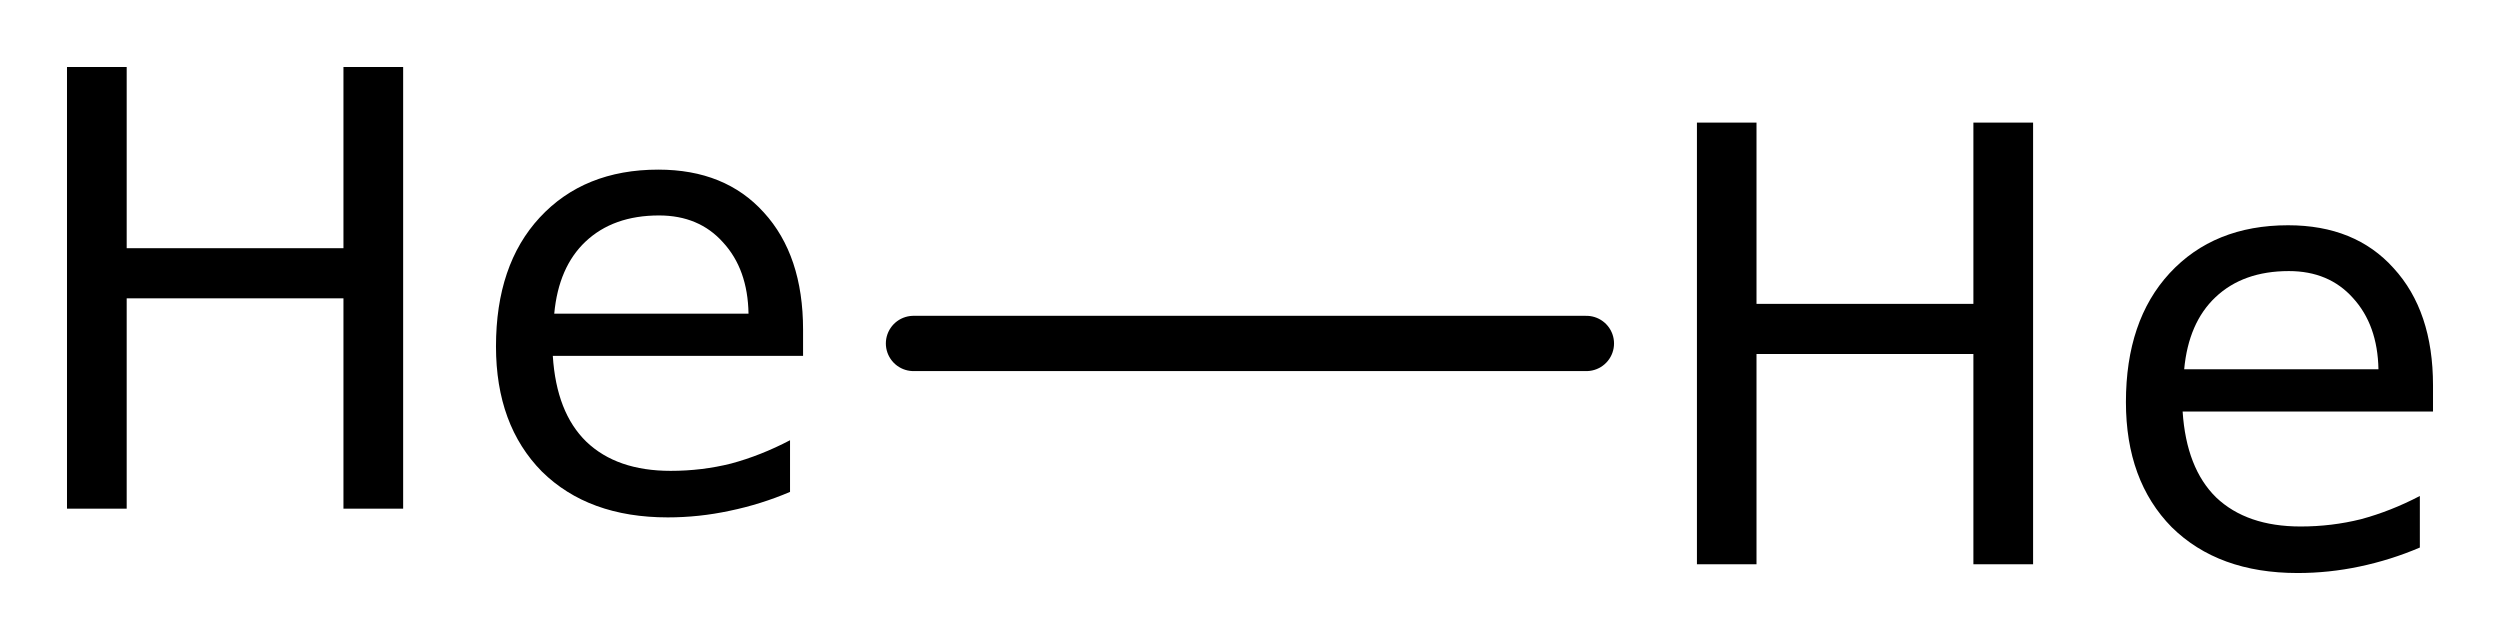 <?xml version='1.0' encoding='UTF-8'?>
<!DOCTYPE svg PUBLIC "-//W3C//DTD SVG 1.1//EN" "http://www.w3.org/Graphics/SVG/1.1/DTD/svg11.dtd">
<svg version='1.2' xmlns='http://www.w3.org/2000/svg' xmlns:xlink='http://www.w3.org/1999/xlink' width='20.898mm' height='5.35mm' viewBox='0 0 20.898 5.35'>
  <desc>Generated by the Chemistry Development Kit (http://github.com/cdk)</desc>
  <g stroke-linecap='round' stroke-linejoin='round' stroke='#000000' stroke-width='.462' fill='#000000'>
    <rect x='.0' y='.0' width='21.0' height='6.0' fill='#FFFFFF' stroke='none'/>
    <g id='mol1' class='mol'>
      <line id='mol1bnd1' class='bond' x1='7.636' y1='2.871' x2='13.261' y2='2.871'/>
      <path id='mol1atm1' class='atom' d='M.56 .56h.499v1.515h1.812v-1.515h.499v3.692h-.499v-1.758h-1.812v1.758h-.499v-3.692zM6.713 2.756v.219h-2.092q.03 .474 .28 .717q.255 .244 .705 .244q.262 -.0 .505 -.061q.249 -.067 .493 -.195v.432q-.244 .104 -.505 .158q-.256 .055 -.517 .055q-.663 -.0 -1.052 -.383q-.384 -.389 -.384 -1.046q.0 -.682 .365 -1.077q.371 -.401 .992 -.401q.559 -.0 .882 .358q.328 .359 .328 .98zM6.257 2.622q-.006 -.371 -.213 -.596q-.201 -.225 -.535 -.225q-.383 -.0 -.615 .219q-.225 .213 -.261 .602h1.624z' stroke='none'/>
      <path id='mol1atm2' class='atom' d='M14.185 1.025h.498v1.515h1.813v-1.515h.499v3.692h-.499v-1.758h-1.813v1.758h-.498v-3.692zM20.338 3.221v.219h-2.093q.031 .474 .28 .718q.256 .243 .706 .243q.261 .0 .505 -.061q.249 -.067 .492 -.194v.431q-.243 .104 -.505 .159q-.255 .054 -.517 .054q-.663 .0 -1.052 -.383q-.383 -.389 -.383 -1.046q-.0 -.681 .365 -1.077q.371 -.401 .991 -.401q.56 -.0 .882 .359q.329 .359 .329 .979zM19.882 3.087q-.007 -.371 -.213 -.596q-.201 -.225 -.536 -.225q-.383 .0 -.614 .219q-.225 .213 -.261 .602h1.624z' stroke='none'/>
    </g>
  </g>
</svg>
